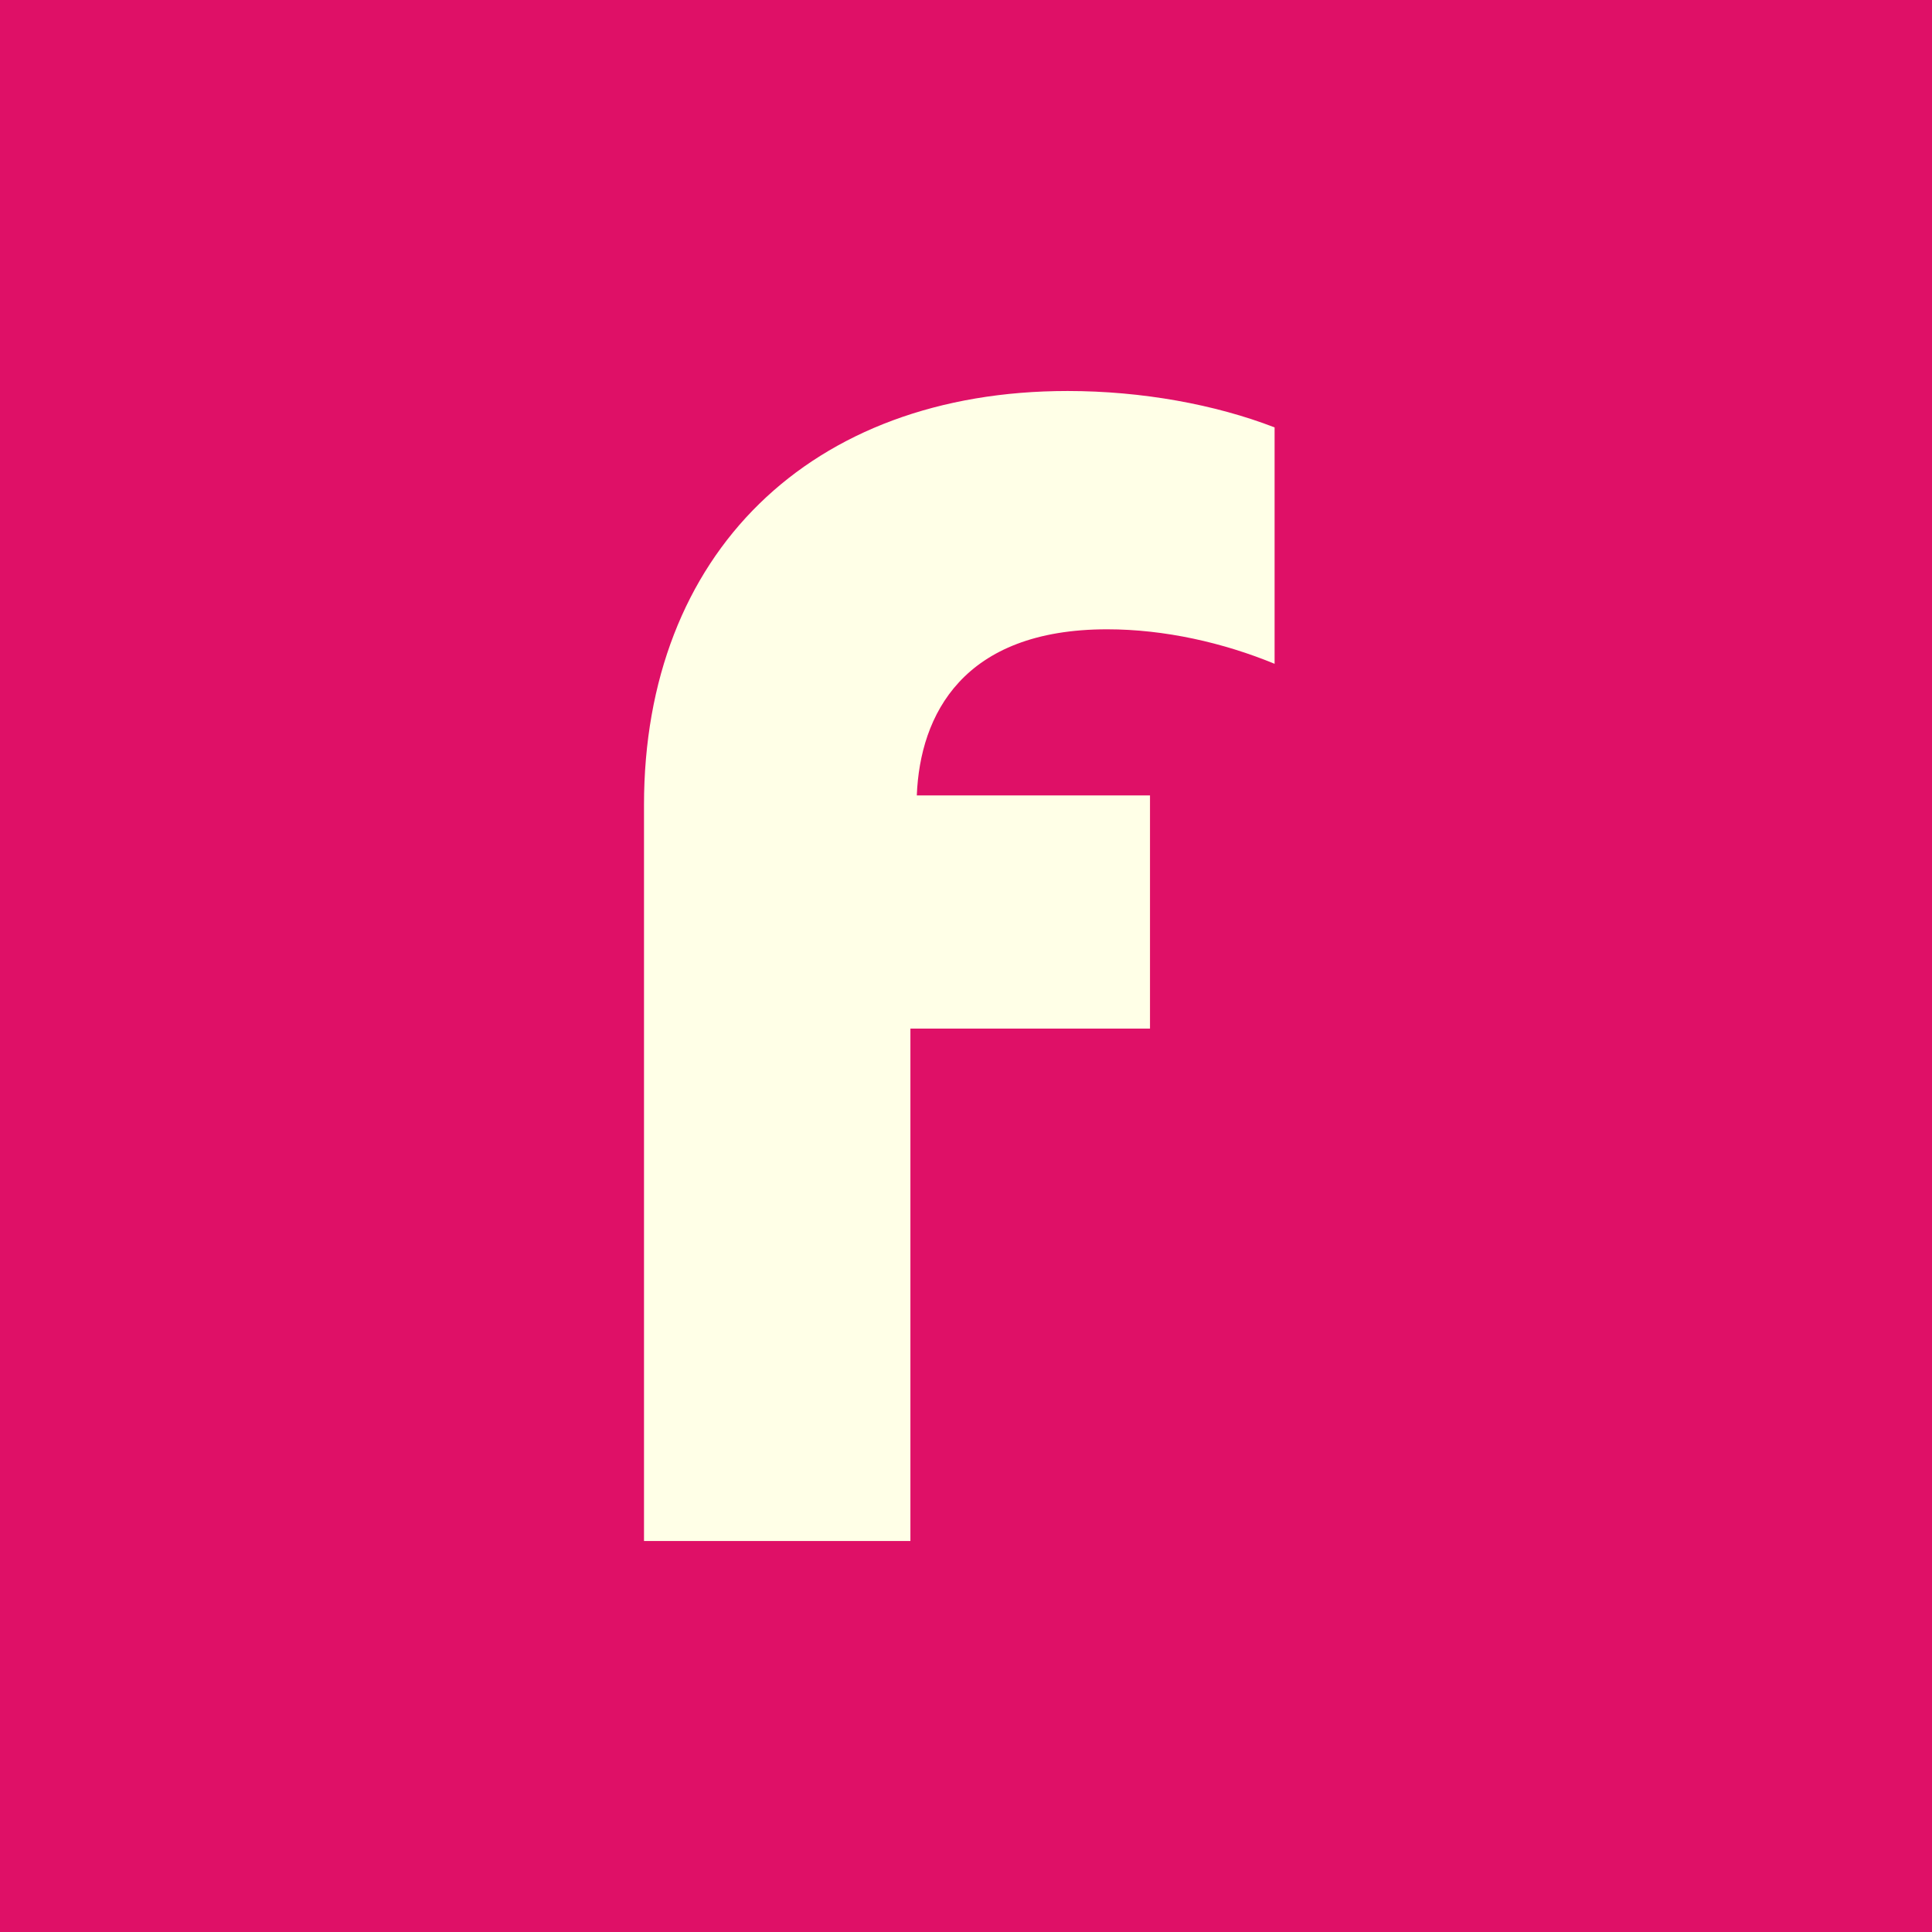 <svg width="84" height="84" viewBox="0 0 84 84" fill="none" xmlns="http://www.w3.org/2000/svg">
<rect x="0" y="0" width="84" height="84" fill="#333333" stroke="none"/>
<g clip-path="url(#clip0_214_870)">
<rect width="84" height="84" fill="#DF1067"/>
<path d="M28 35C28 24.083 35.222 17 46.417 17C49.639 17 52.833 17.583 55.417 18.583V28.861C53.194 27.944 50.639 27.361 48.139 27.361C41.861 27.361 40 31.083 39.861 34.583H50V44.722H39.583V67H28V35Z" fill="#FFFFE7"/>
</g>
<defs>
<clipPath id="clip0_214_870">
<rect width="84" height="84" fill="white"/>
</clipPath>
</defs>
</svg>
